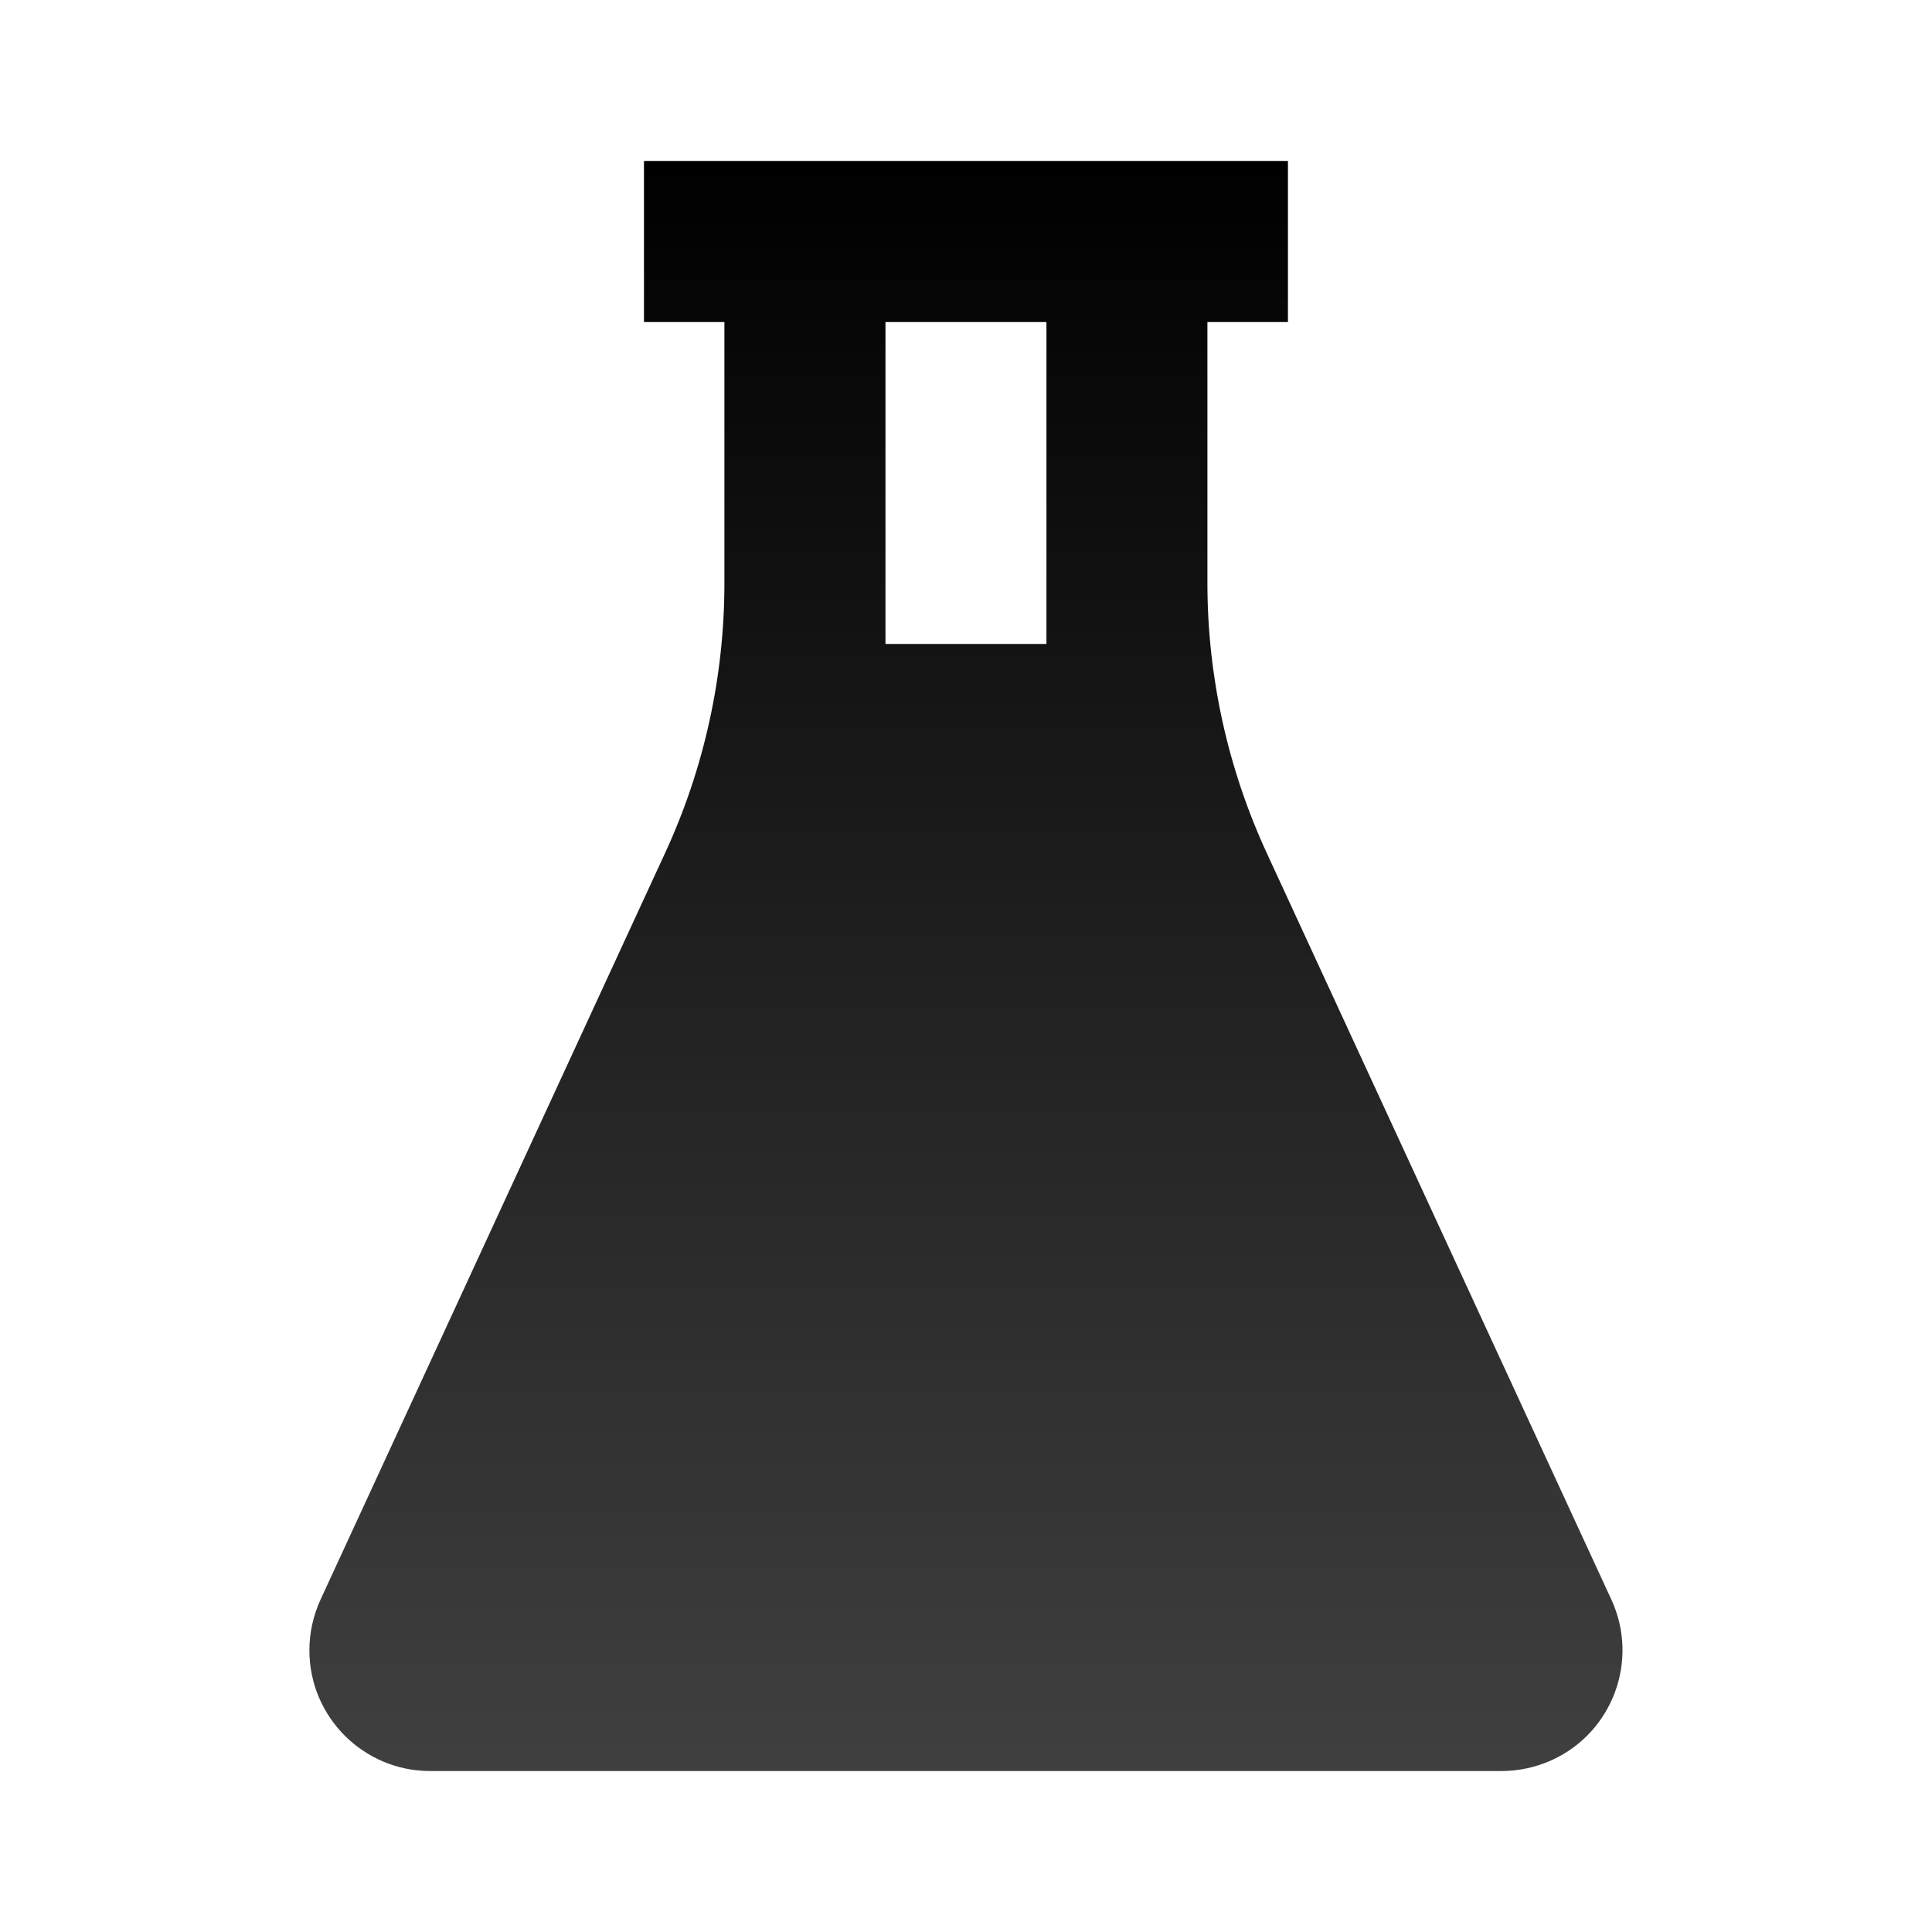 <svg xmlns="http://www.w3.org/2000/svg" fill="none" viewBox="0 0 22 22" height="22" width="22">
<path fill="url(#paint0_linear_3059_480)" d="M14.666 1.833V3.667H13.749V6.639C13.749 7.7 13.98 8.749 14.424 9.712L18.349 18.215C18.667 18.905 18.366 19.722 17.677 20.04C17.496 20.123 17.299 20.167 17.1 20.167H4.898C4.139 20.167 3.523 19.551 3.523 18.792C3.523 18.593 3.567 18.396 3.65 18.215L7.574 9.712C8.019 8.749 8.249 7.7 8.249 6.639V3.667H7.333V1.833H14.666ZM11.916 3.667H10.083V7.333H11.916V3.667Z"></path>
<defs>
<linearGradient gradientUnits="userSpaceOnUse" y2="20.167" x2="11" y1="1.833" x1="11" id="paint0_linear_3059_480">
<stop></stop>
<stop stop-opacity="0.75" offset="1"></stop>
</linearGradient>
</defs>
</svg>
